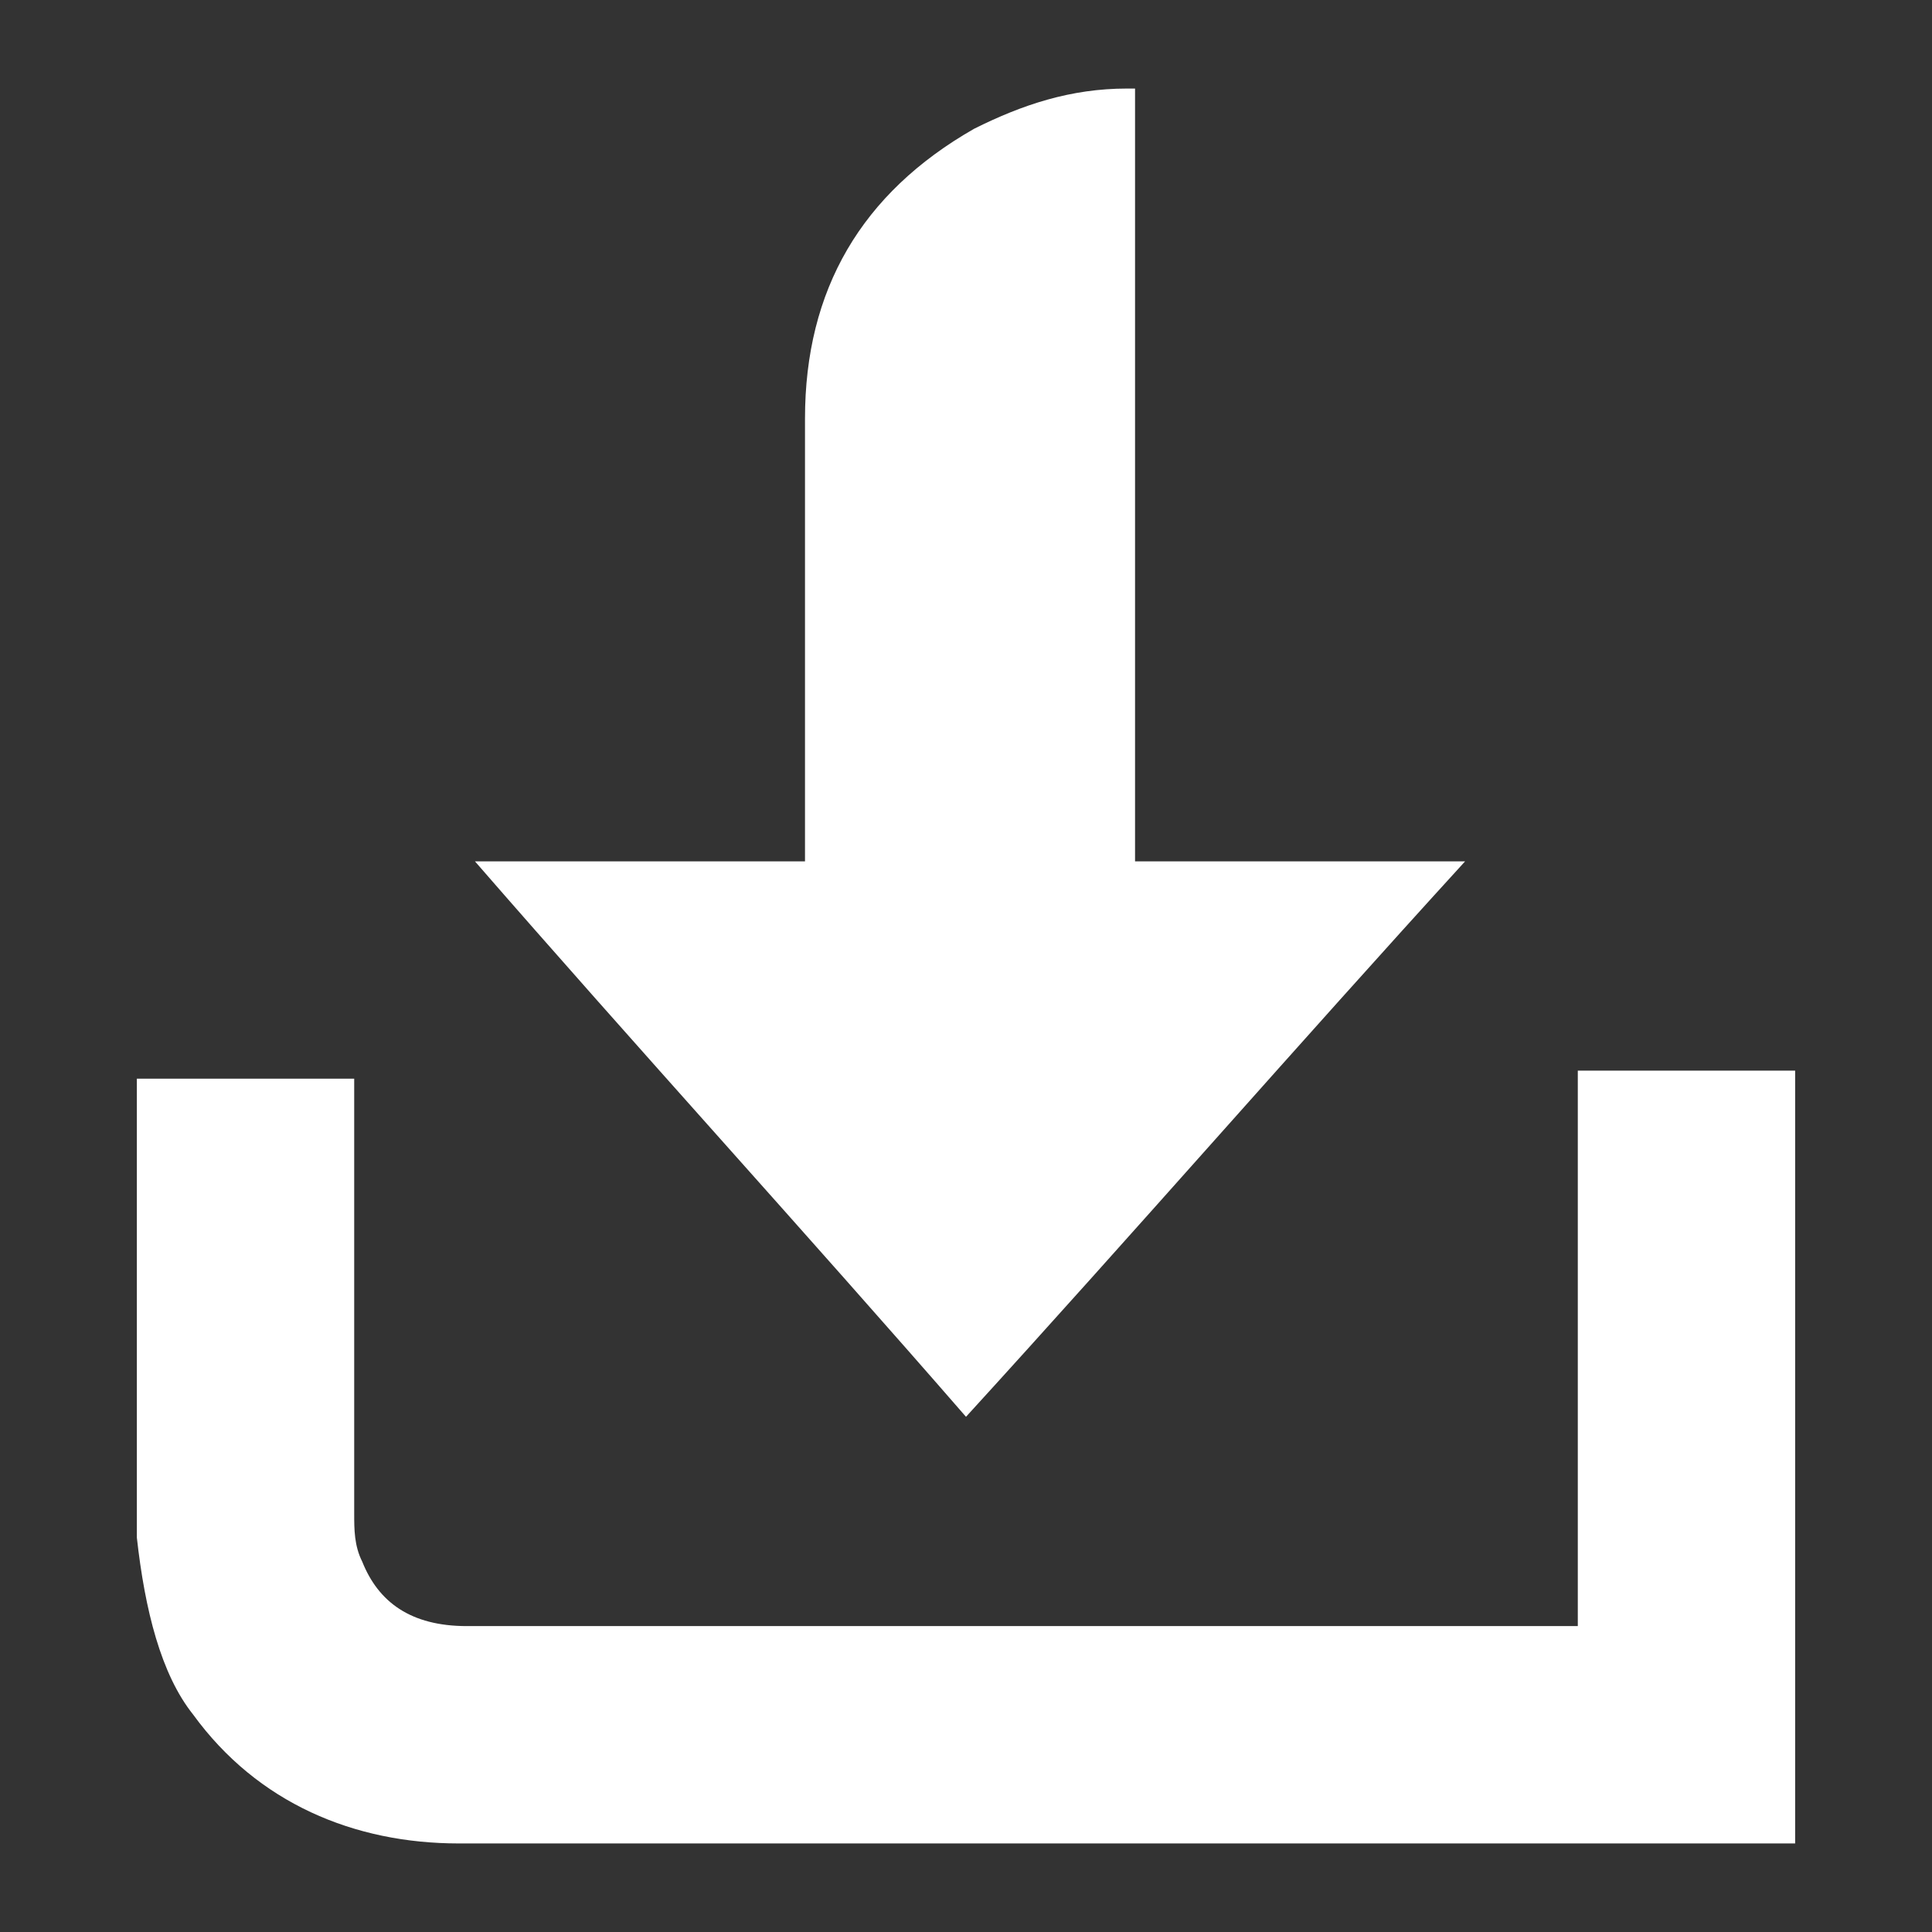 <?xml version="1.0" encoding="utf-8"?>
<!-- Generator: Adobe Illustrator 21.1.0, SVG Export Plug-In . SVG Version: 6.00 Build 0)  -->
<svg version="1.1" id="Слой_1" xmlns="http://www.w3.org/2000/svg" xmlns:xlink="http://www.w3.org/1999/xlink" x="0px" y="0px"
	 viewBox="0 0 24 24" style="enable-background:new 0 0 24 24;" xml:space="preserve">
<rect x="0" y="0" width="24" height="24" fill="#333333" stroke="none"/>
<style type="text/css">
	.st0{fill:#FFFFFF;}
</style>
<path class="st0" d="M1.7,13.4c0.9,0,1.8,0,2.7,0c0,0.1,0,0.1,0,0.2c0,1.7,0,3.5,0,5.2c0,0.2,0,0.4,0.1,0.6c0.2,0.5,0.6,0.8,1.3,0.8
	c0.6,0,1.2,0,1.9,0c3.9,0,7.8,0,11.6,0c0.1,0,0.2,0,0.3,0c0-2.3,0-4.6,0-6.9c0.9,0,1.8,0,2.7,0c0,3.2,0,6.4,0,9.6
	c-0.2,0-0.4,0-0.6,0c-5.3,0-10.7,0-16,0c-1.3,0-2.5-0.5-3.3-1.6C2,20.8,1.8,20,1.7,19.1c0-1.9,0-3.7,0-5.6
	C1.7,13.5,1.7,13.5,1.7,13.4z"/>
<path class="st0" d="M5.9,10.7c1.4,0,2.7,0,4.1,0c0-0.1,0-0.2,0-0.2c0-1.8,0-3.5,0-5.3c0-1.6,0.7-2.8,2.1-3.6
	c0.6-0.3,1.2-0.5,1.9-0.5c0,0,0.1,0,0.1,0c0,0,0,0,0,0c0,3.2,0,6.4,0,9.6c1.4,0,2.7,0,4.1,0c-2.1,2.3-4.1,4.6-6.2,6.9
	C10,15.3,7.9,13,5.9,10.7z"/>
</svg>
